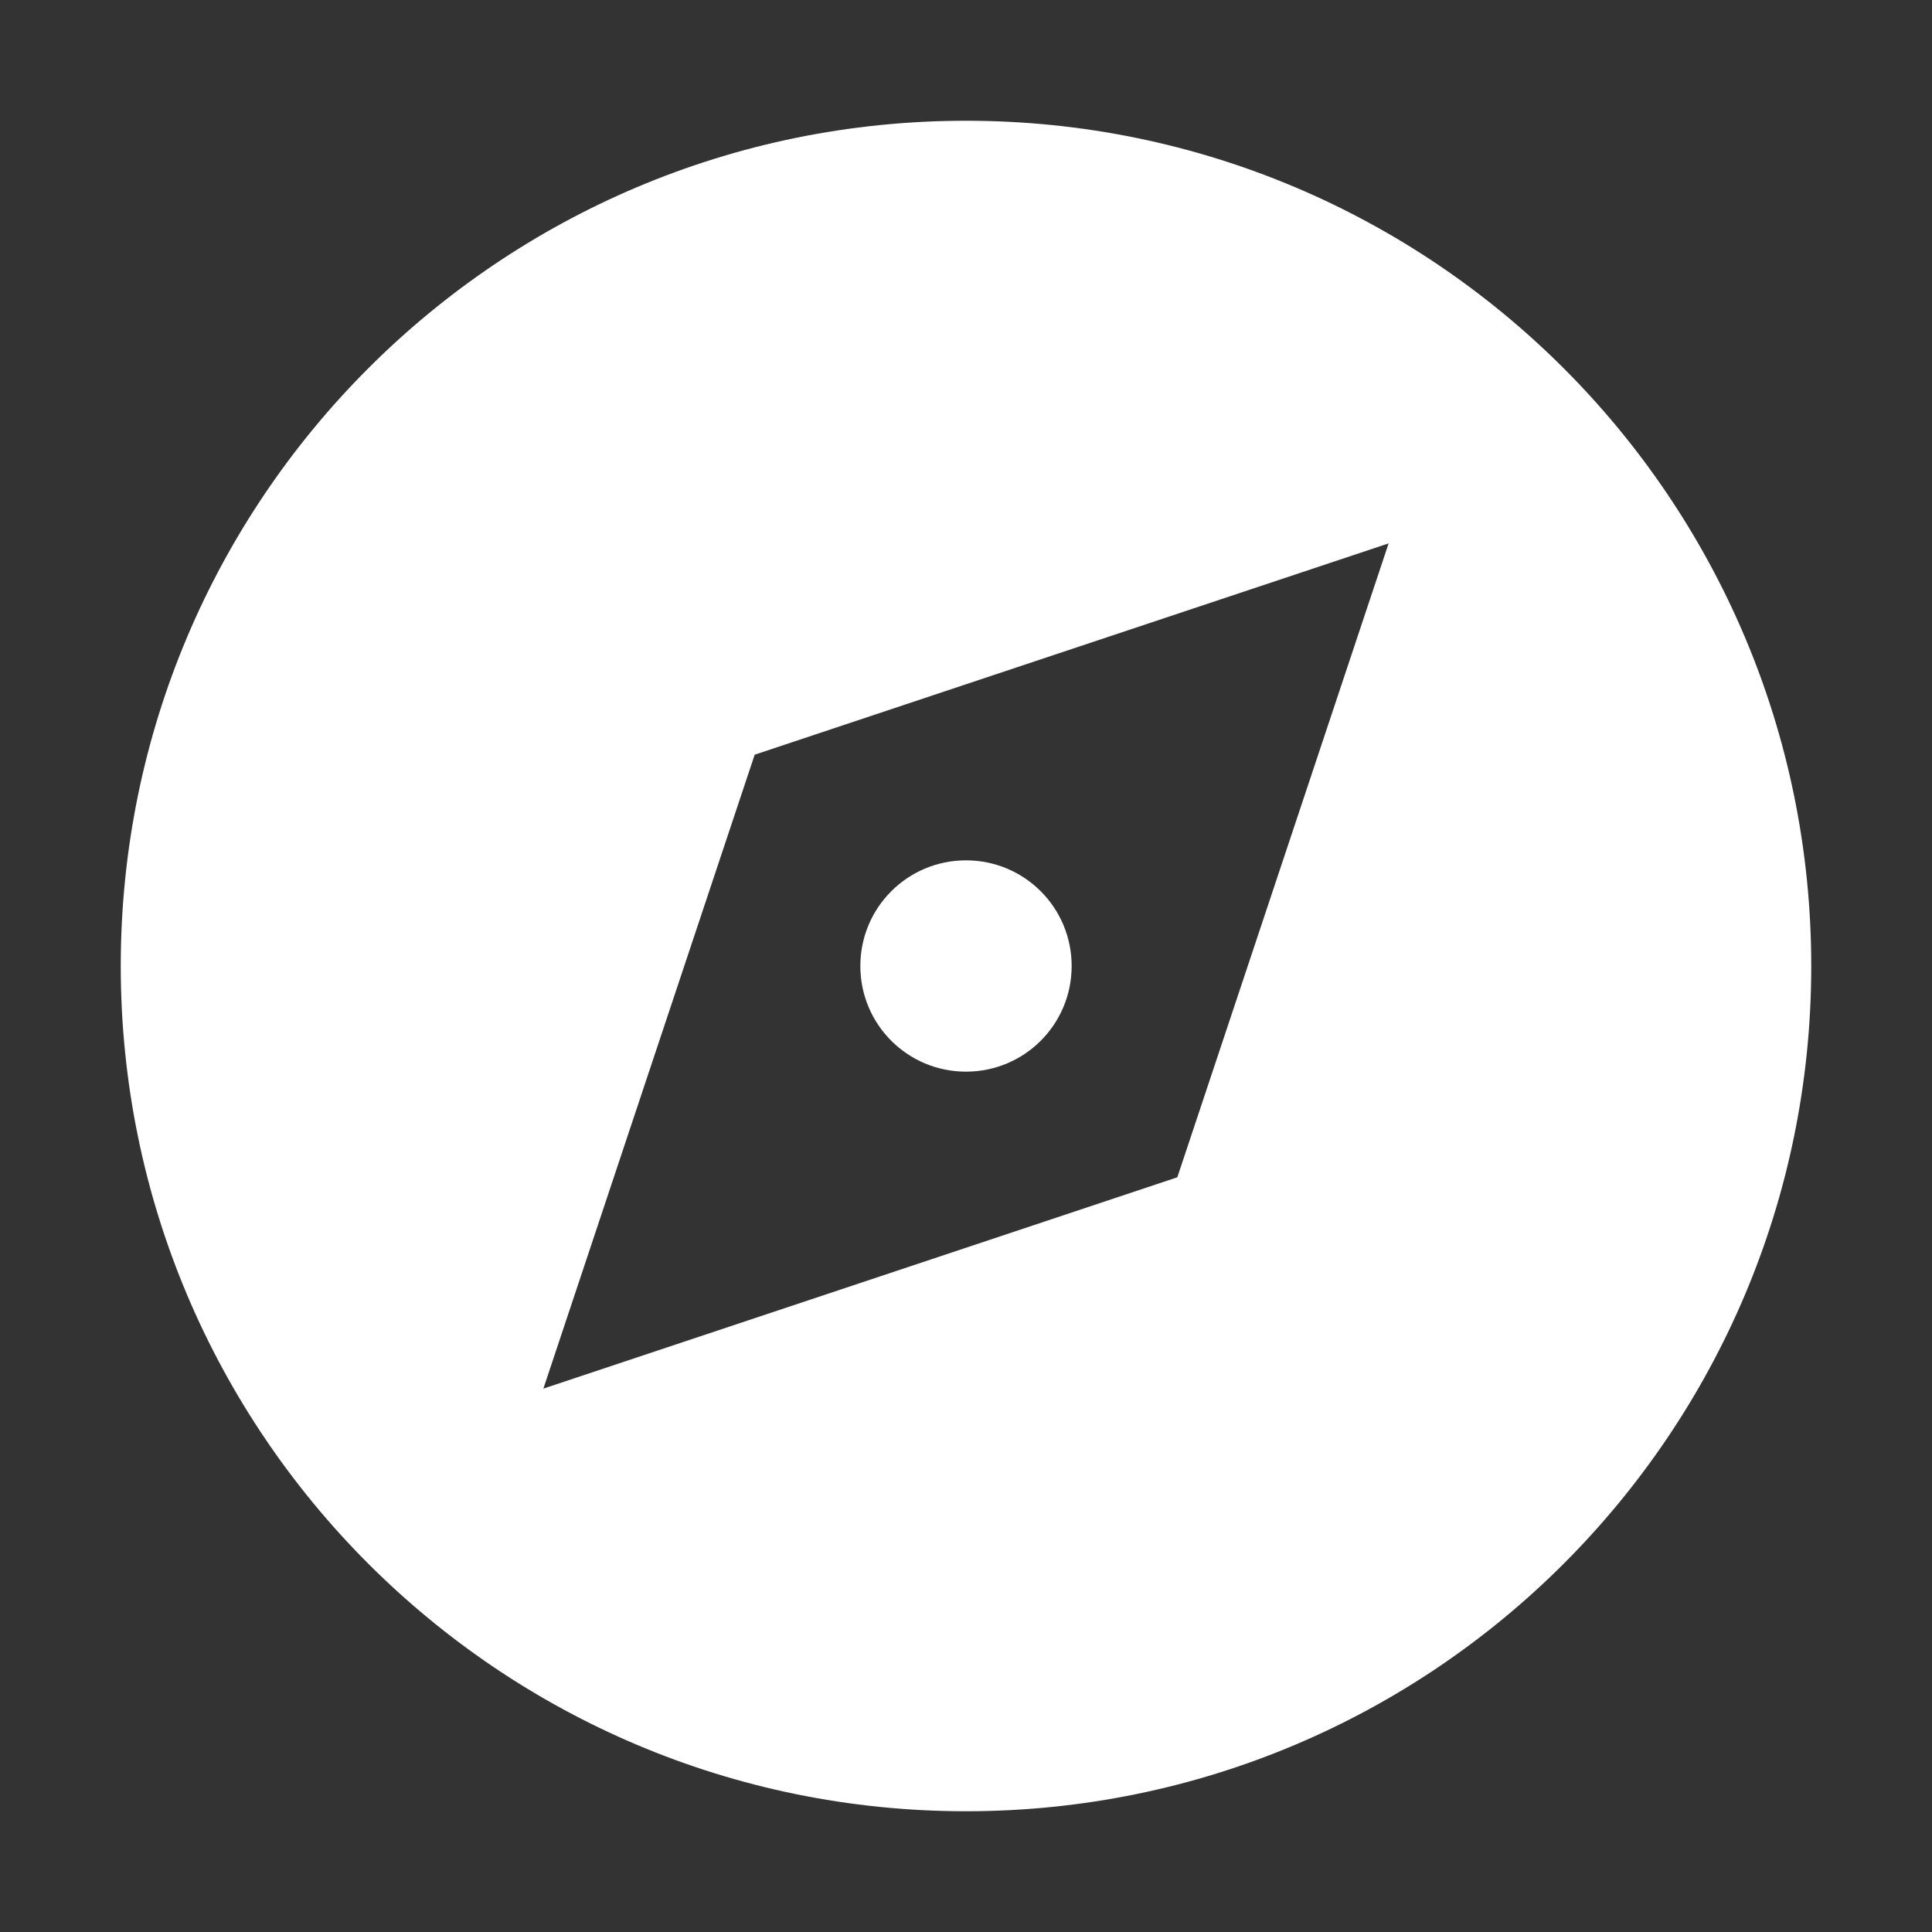 <svg width="32" height="32" viewBox="0 0 32 32" fill="none" xmlns="http://www.w3.org/2000/svg">
<rect x="0" y="0" width="32" height="32" fill="#333333" stroke="none"/>
<path d="M16 30C23.733 30 30 23.733 30 16C30 8.267 23.733 2 16 2C8.267 2 2 8.267 2 16C2 23.733 8.267 30 16 30ZM9 23L12.5 12.5L23 9L19.5 19.5L9 23ZM17.75 16C17.75 15.032 16.968 14.25 16 14.25C15.032 14.25 14.25 15.032 14.25 16C14.25 16.968 15.032 17.75 16 17.75C16.968 17.75 17.75 16.968 17.75 16Z" fill="white"/>
</svg>
